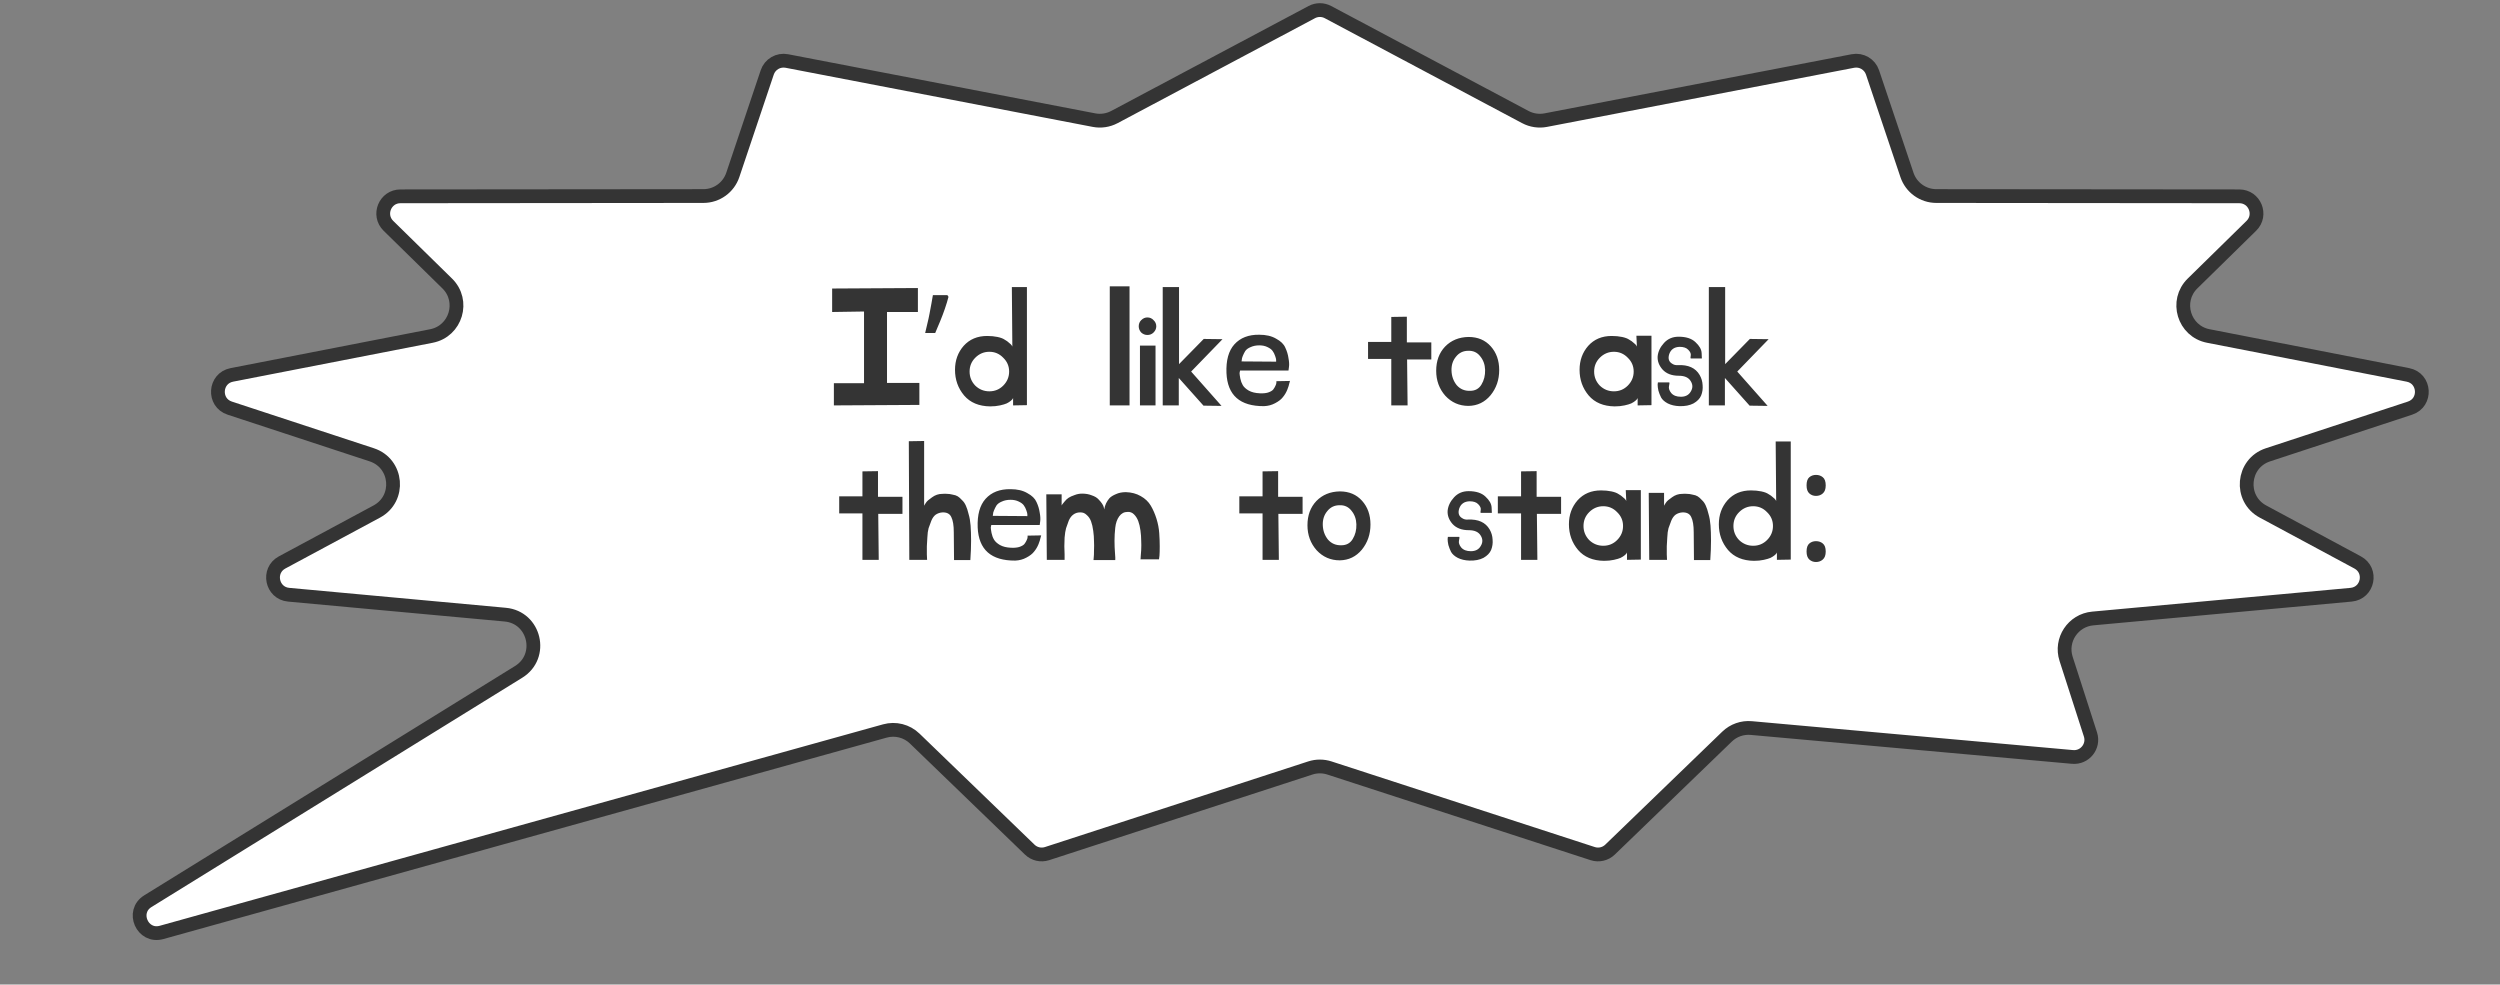 <?xml version="1.0" encoding="UTF-8"?> <svg xmlns="http://www.w3.org/2000/svg" width="259" height="102" viewBox="0 0 259 102" fill="none"><rect x="0" y="0" width="259" height="102" fill="#808080" stroke="none"/><path d="M135.901 1.253C136.425 0.975 137.053 0.975 137.576 1.253L158.025 12.127C158.673 12.471 159.419 12.584 160.14 12.445L191.965 6.319C192.842 6.151 193.709 6.656 193.993 7.503L197.561 18.121C197.999 19.427 199.223 20.308 200.601 20.31L231.991 20.339C233.588 20.34 234.378 22.278 233.238 23.395L227.149 29.366C225.303 31.177 226.245 34.315 228.783 34.81L249.46 38.839C251.264 39.19 251.422 41.709 249.676 42.283L234.963 47.118C232.283 47.999 231.96 51.66 234.445 52.996L244.252 58.268C245.809 59.105 245.33 61.452 243.57 61.614L216.81 64.075C214.763 64.263 213.418 66.299 214.048 68.256L216.573 76.096C216.965 77.312 215.988 78.534 214.716 78.42L181.438 75.426C180.51 75.342 179.591 75.666 178.921 76.314L166.797 88.022C166.322 88.48 165.633 88.639 165.006 88.435L137.732 79.564C137.087 79.353 136.391 79.353 135.746 79.564L108.472 88.435C107.844 88.638 107.156 88.48 106.682 88.022L94.764 76.514C93.945 75.723 92.769 75.424 91.673 75.73L16.736 96.599C14.748 97.152 13.564 94.449 15.319 93.363L53.733 69.605C56.354 67.983 55.408 63.959 52.339 63.677L29.907 61.614C28.147 61.452 27.67 59.104 29.227 58.268L39.033 52.996C41.518 51.66 41.196 47.999 38.516 47.118L23.803 42.283C22.057 41.709 22.215 39.19 24.019 38.839L44.695 34.81C47.233 34.315 48.175 31.177 46.329 29.366L40.24 23.395C39.1 22.278 39.891 20.34 41.487 20.339L72.878 20.31C74.256 20.308 75.479 19.427 75.918 18.121L79.485 7.503C79.77 6.656 80.637 6.151 81.514 6.319L113.338 12.445C114.058 12.584 114.804 12.471 115.452 12.127L135.901 1.253Z" fill="white" stroke="#343434" stroke-width="1.427"></path><path d="M86.21 29.891L95.094 29.84V32.323H91.894V39.67H95.247V41.949L86.39 42V39.696H89.513V32.272L86.21 32.323V29.891ZM98.264 30.752C98.168 31.125 98.046 31.531 97.896 31.968C97.747 32.405 97.582 32.843 97.4 33.28C97.23 33.707 97.059 34.112 96.888 34.496H95.848C95.923 34.197 95.998 33.877 96.072 33.536C96.158 33.195 96.232 32.853 96.296 32.512C96.371 32.16 96.435 31.819 96.488 31.488C96.552 31.157 96.606 30.853 96.648 30.576H98.152L98.264 30.752ZM106.389 41.974L104.956 42V41.232C104.956 41.249 104.938 41.283 104.904 41.334C104.887 41.368 104.819 41.437 104.7 41.539C104.597 41.624 104.461 41.71 104.29 41.795C104.136 41.864 103.906 41.932 103.599 42C103.292 42.068 102.95 42.102 102.575 42.102C101.414 42.085 100.518 41.71 99.887 40.976C99.255 40.225 98.939 39.338 98.939 38.314C98.939 37.341 99.238 36.513 99.835 35.83C100.45 35.148 101.261 34.806 102.268 34.806C102.66 34.806 103.018 34.84 103.343 34.909C103.667 34.977 103.914 35.071 104.085 35.19C104.273 35.293 104.426 35.404 104.546 35.523C104.682 35.626 104.776 35.719 104.828 35.805L104.879 35.907L104.828 29.738H106.389V41.974ZM103.932 37.059C103.539 36.65 103.061 36.445 102.498 36.445C101.935 36.445 101.448 36.65 101.039 37.059C100.646 37.452 100.45 37.93 100.45 38.493C100.45 39.056 100.646 39.542 101.039 39.952C101.448 40.344 101.935 40.541 102.498 40.541C103.061 40.541 103.539 40.344 103.932 39.952C104.341 39.542 104.546 39.056 104.546 38.493C104.546 37.93 104.341 37.452 103.932 37.059ZM114.972 42V29.661H117.02V42H114.972ZM118.1 42V35.805H119.713V42H118.1ZM119.508 33.168C119.696 33.339 119.79 33.552 119.79 33.808C119.79 34.047 119.696 34.26 119.508 34.448C119.337 34.619 119.124 34.704 118.868 34.704C118.629 34.704 118.416 34.619 118.228 34.448C118.057 34.26 117.972 34.047 117.972 33.808C117.972 33.552 118.057 33.339 118.228 33.168C118.416 32.98 118.629 32.886 118.868 32.886C119.124 32.886 119.337 32.98 119.508 33.168ZM124.682 42.026L122.122 39.158V42H120.458V29.738H122.147V37.725L124.707 35.114L126.653 35.139L123.402 38.493L126.551 42.051L124.682 42.026ZM132.233 39.491L133.641 39.466C133.624 39.534 133.598 39.628 133.564 39.747C133.547 39.867 133.479 40.08 133.359 40.387C133.24 40.677 133.086 40.933 132.898 41.155C132.728 41.377 132.463 41.582 132.105 41.77C131.763 41.957 131.379 42.06 130.953 42.077C128.461 42.094 127.164 40.95 127.062 38.646C127.01 37.332 127.283 36.342 127.881 35.677C128.495 34.994 129.357 34.661 130.466 34.678C131.166 34.678 131.746 34.815 132.207 35.088C132.685 35.344 133.001 35.651 133.154 36.01C133.325 36.368 133.436 36.735 133.487 37.11C133.555 37.469 133.572 37.767 133.538 38.006L133.487 38.39H128.47C128.452 38.459 128.435 38.544 128.418 38.646C128.418 38.749 128.444 38.937 128.495 39.21C128.546 39.466 128.632 39.696 128.751 39.901C128.871 40.106 129.075 40.293 129.366 40.464C129.673 40.635 130.057 40.728 130.518 40.746C130.842 40.763 131.123 40.737 131.362 40.669C131.618 40.584 131.798 40.481 131.9 40.362C132.002 40.225 132.079 40.097 132.13 39.978C132.199 39.841 132.233 39.73 132.233 39.645V39.491ZM132.207 37.469C132.207 37.469 132.207 37.409 132.207 37.29C132.207 37.204 132.173 37.068 132.105 36.88C132.036 36.675 131.951 36.505 131.849 36.368C131.746 36.214 131.567 36.078 131.311 35.958C131.072 35.839 130.791 35.779 130.466 35.779C130.125 35.779 129.826 35.839 129.57 35.958C129.314 36.061 129.127 36.197 129.007 36.368C128.905 36.539 128.819 36.709 128.751 36.88C128.683 37.034 128.649 37.17 128.649 37.29L128.623 37.443L132.207 37.469ZM145.826 42H144.137V37.187H141.73V35.421H144.137V32.835L145.75 32.81V35.472H148.284V37.238H145.775L145.826 42ZM152.142 42.051C151.186 42.051 150.384 41.701 149.736 41.002C149.104 40.285 148.789 39.423 148.789 38.416C148.789 37.392 149.096 36.556 149.71 35.907C150.342 35.259 151.152 34.926 152.142 34.909C153.098 34.909 153.866 35.233 154.446 35.882C155.026 36.53 155.317 37.349 155.317 38.339C155.317 39.346 155.018 40.217 154.421 40.95C153.823 41.667 153.064 42.034 152.142 42.051ZM153.857 38.314C153.84 37.767 153.67 37.298 153.345 36.906C153.038 36.513 152.629 36.325 152.117 36.342C151.588 36.342 151.161 36.547 150.837 36.957C150.512 37.349 150.359 37.827 150.376 38.39C150.393 38.971 150.572 39.474 150.913 39.901C151.272 40.31 151.733 40.507 152.296 40.49C152.825 40.49 153.217 40.276 153.473 39.85C153.746 39.406 153.874 38.894 153.857 38.314ZM171.092 41.974L169.659 42V41.232C169.659 41.249 169.642 41.283 169.607 41.334C169.59 41.368 169.522 41.437 169.403 41.539C169.3 41.624 169.164 41.71 168.993 41.795C168.839 41.864 168.609 41.932 168.302 42C167.995 42.068 167.653 42.102 167.278 42.102C166.117 42.085 165.221 41.71 164.59 40.976C163.958 40.225 163.643 39.338 163.643 38.314C163.643 37.341 163.941 36.513 164.539 35.83C165.153 35.148 165.964 34.806 166.971 34.806C167.363 34.806 167.722 34.84 168.046 34.909C168.37 34.977 168.618 35.071 168.788 35.19C168.976 35.293 169.13 35.404 169.249 35.523C169.386 35.626 169.479 35.719 169.531 35.805L169.582 35.907L169.531 34.781H171.092V41.974ZM168.635 37.059C168.242 36.65 167.764 36.445 167.201 36.445C166.638 36.445 166.151 36.65 165.742 37.059C165.349 37.452 165.153 37.93 165.153 38.493C165.153 39.056 165.349 39.542 165.742 39.952C166.151 40.344 166.638 40.541 167.201 40.541C167.764 40.541 168.242 40.344 168.635 39.952C169.044 39.542 169.249 39.056 169.249 38.493C169.249 37.93 169.044 37.452 168.635 37.059ZM172.935 39.619C172.969 39.653 172.961 39.781 172.909 40.003C172.858 40.225 172.935 40.464 173.14 40.72C173.362 40.976 173.694 41.104 174.138 41.104C174.616 41.104 174.957 40.925 175.162 40.566C175.384 40.208 175.384 39.85 175.162 39.491C174.94 39.116 174.531 38.928 173.933 38.928C173.199 38.928 172.636 38.715 172.244 38.288C171.868 37.861 171.698 37.401 171.732 36.906C171.783 36.411 172.005 35.95 172.397 35.523C172.79 35.096 173.293 34.883 173.908 34.883C174.676 34.883 175.256 35.071 175.649 35.446C176.058 35.822 176.271 36.197 176.289 36.573L176.314 37.136H175.162C175.128 37.102 175.128 36.999 175.162 36.829C175.196 36.641 175.111 36.445 174.906 36.24C174.718 36.035 174.42 35.933 174.01 35.933C173.464 35.95 173.106 36.197 172.935 36.675C172.781 37.153 172.892 37.494 173.268 37.699C173.421 37.802 173.609 37.844 173.831 37.827C174.906 37.776 175.657 38.117 176.084 38.851C176.271 39.175 176.374 39.525 176.391 39.901C176.425 40.276 176.374 40.635 176.237 40.976C176.101 41.3 175.836 41.573 175.444 41.795C175.051 42 174.565 42.094 173.985 42.077C173.524 42.06 173.123 41.966 172.781 41.795C172.457 41.624 172.227 41.42 172.09 41.181C171.971 40.942 171.877 40.703 171.809 40.464C171.757 40.225 171.732 40.02 171.732 39.85L171.757 39.619H172.935ZM181.26 42.026L178.7 39.158V42H177.036V29.738H178.726V37.725L181.286 35.114L183.231 35.139L179.98 38.493L183.129 42.051L181.26 42.026ZM91.037 58H89.348V53.187H86.941V51.421H89.348V48.835L90.96 48.81V51.472H93.495V53.238H90.986L91.037 58ZM97.635 53.085C97.379 53.102 97.148 53.179 96.944 53.315C96.756 53.452 96.602 53.665 96.483 53.955C96.38 54.228 96.286 54.484 96.201 54.723C96.133 54.962 96.09 55.286 96.073 55.696C96.056 56.089 96.039 56.387 96.022 56.592C96.022 56.78 96.022 57.061 96.022 57.437L96.047 58C96.047 58 95.433 58 94.204 58L94.153 45.712L95.74 45.686V52.394C95.791 52.291 95.86 52.18 95.945 52.061C96.03 51.924 96.235 51.745 96.559 51.523C96.884 51.284 97.234 51.165 97.609 51.165C97.831 51.148 98.01 51.148 98.147 51.165C98.3 51.165 98.48 51.19 98.684 51.242C98.906 51.276 99.085 51.336 99.222 51.421C99.358 51.506 99.504 51.634 99.657 51.805C99.828 51.958 99.964 52.155 100.067 52.394C100.169 52.615 100.263 52.906 100.348 53.264C100.451 53.605 100.519 53.998 100.553 54.442C100.587 54.885 100.604 55.414 100.604 56.029C100.604 56.626 100.579 57.292 100.528 58.026C100.528 58.026 99.964 58.026 98.838 58.026C98.821 56.933 98.812 55.969 98.812 55.133C98.812 54.433 98.727 53.913 98.556 53.571C98.403 53.23 98.096 53.068 97.635 53.085ZM106.459 55.491L107.867 55.466C107.85 55.534 107.825 55.628 107.79 55.747C107.773 55.867 107.705 56.08 107.586 56.387C107.466 56.677 107.313 56.933 107.125 57.155C106.954 57.377 106.69 57.582 106.331 57.77C105.99 57.957 105.606 58.06 105.179 58.077C102.688 58.094 101.39 56.95 101.288 54.646C101.237 53.332 101.51 52.342 102.107 51.677C102.722 50.994 103.584 50.661 104.693 50.678C105.393 50.678 105.973 50.815 106.434 51.088C106.912 51.344 107.227 51.651 107.381 52.01C107.552 52.368 107.662 52.735 107.714 53.11C107.782 53.469 107.799 53.767 107.765 54.006L107.714 54.39H102.696C102.679 54.459 102.662 54.544 102.645 54.646C102.645 54.749 102.67 54.937 102.722 55.21C102.773 55.466 102.858 55.696 102.978 55.901C103.097 56.106 103.302 56.293 103.592 56.464C103.899 56.635 104.283 56.728 104.744 56.746C105.068 56.763 105.35 56.737 105.589 56.669C105.845 56.584 106.024 56.481 106.126 56.362C106.229 56.225 106.306 56.097 106.357 55.978C106.425 55.841 106.459 55.73 106.459 55.645V55.491ZM106.434 53.469C106.434 53.469 106.434 53.409 106.434 53.29C106.434 53.204 106.4 53.068 106.331 52.88C106.263 52.675 106.178 52.505 106.075 52.368C105.973 52.214 105.794 52.078 105.538 51.958C105.299 51.839 105.017 51.779 104.693 51.779C104.352 51.779 104.053 51.839 103.797 51.958C103.541 52.061 103.353 52.197 103.234 52.368C103.131 52.539 103.046 52.709 102.978 52.88C102.909 53.034 102.875 53.17 102.875 53.29L102.85 53.443L106.434 53.469ZM113.287 58.026C113.304 57.94 113.313 57.838 113.313 57.718C113.33 57.599 113.338 57.368 113.338 57.027C113.355 56.686 113.355 56.362 113.338 56.054C113.338 55.73 113.313 55.38 113.261 55.005C113.21 54.612 113.133 54.279 113.031 54.006C112.929 53.733 112.775 53.511 112.57 53.341C112.383 53.153 112.152 53.068 111.879 53.085C111.623 53.085 111.393 53.162 111.188 53.315C111 53.452 110.847 53.657 110.727 53.93C110.625 54.203 110.531 54.467 110.445 54.723C110.377 54.962 110.326 55.286 110.292 55.696C110.275 56.089 110.266 56.387 110.266 56.592C110.266 56.78 110.275 57.061 110.292 57.437V58H108.449L108.397 51.216H109.985V52.368C110.002 52.334 110.027 52.291 110.061 52.24C110.096 52.189 110.172 52.095 110.292 51.958C110.411 51.805 110.548 51.677 110.701 51.574C110.855 51.472 111.06 51.378 111.316 51.293C111.572 51.19 111.836 51.139 112.109 51.139C112.485 51.139 112.818 51.199 113.108 51.318C113.415 51.421 113.645 51.557 113.799 51.728C113.953 51.882 114.081 52.035 114.183 52.189C114.285 52.342 114.345 52.479 114.362 52.598L114.413 52.778C114.413 52.726 114.422 52.658 114.439 52.573C114.456 52.487 114.507 52.342 114.593 52.138C114.695 51.933 114.815 51.754 114.951 51.6C115.105 51.446 115.327 51.31 115.617 51.19C115.907 51.054 116.248 50.986 116.641 50.986C117.221 51.003 117.733 51.139 118.177 51.395C118.637 51.651 118.987 51.984 119.226 52.394C119.465 52.803 119.661 53.255 119.815 53.75C119.969 54.245 120.063 54.74 120.097 55.235C120.131 55.73 120.148 56.182 120.148 56.592C120.148 57.002 120.139 57.326 120.122 57.565L120.071 57.949H118.151C118.168 57.88 118.177 57.787 118.177 57.667C118.194 57.548 118.211 57.317 118.228 56.976C118.245 56.635 118.245 56.31 118.228 56.003C118.228 55.679 118.202 55.329 118.151 54.954C118.1 54.578 118.023 54.254 117.921 53.981C117.818 53.708 117.673 53.477 117.485 53.29C117.298 53.102 117.076 53.017 116.82 53.034C116.461 53.034 116.171 53.187 115.949 53.494C115.728 53.802 115.591 54.194 115.54 54.672C115.489 55.133 115.463 55.585 115.463 56.029C115.463 56.456 115.48 56.882 115.514 57.309C115.548 57.718 115.557 57.957 115.54 58.026H113.287ZM132.49 58H130.801V53.187H128.394V51.421H130.801V48.835L132.414 48.81V51.472H134.948V53.238H132.439L132.49 58ZM138.806 58.051C137.851 58.051 137.048 57.701 136.4 57.002C135.768 56.285 135.453 55.423 135.453 54.416C135.453 53.392 135.76 52.556 136.374 51.907C137.006 51.259 137.816 50.926 138.806 50.909C139.762 50.909 140.53 51.233 141.11 51.882C141.691 52.53 141.981 53.349 141.981 54.339C141.981 55.346 141.682 56.217 141.085 56.95C140.487 57.667 139.728 58.034 138.806 58.051ZM140.521 54.314C140.504 53.767 140.334 53.298 140.009 52.906C139.702 52.513 139.293 52.325 138.781 52.342C138.252 52.342 137.825 52.547 137.501 52.957C137.176 53.349 137.023 53.827 137.04 54.39C137.057 54.971 137.236 55.474 137.577 55.901C137.936 56.31 138.397 56.507 138.96 56.49C139.489 56.49 139.881 56.276 140.137 55.85C140.411 55.406 140.539 54.894 140.521 54.314ZM151.177 55.619C151.211 55.653 151.203 55.781 151.152 56.003C151.1 56.225 151.177 56.464 151.382 56.72C151.604 56.976 151.937 57.104 152.38 57.104C152.858 57.104 153.2 56.925 153.404 56.566C153.626 56.208 153.626 55.85 153.404 55.491C153.182 55.116 152.773 54.928 152.176 54.928C151.442 54.928 150.878 54.715 150.486 54.288C150.11 53.861 149.94 53.401 149.974 52.906C150.025 52.411 150.247 51.95 150.64 51.523C151.032 51.096 151.536 50.883 152.15 50.883C152.918 50.883 153.498 51.071 153.891 51.446C154.3 51.822 154.514 52.197 154.531 52.573L154.556 53.136H153.404C153.37 53.102 153.37 52.999 153.404 52.829C153.438 52.641 153.353 52.445 153.148 52.24C152.961 52.035 152.662 51.933 152.252 51.933C151.706 51.95 151.348 52.197 151.177 52.675C151.024 53.153 151.134 53.494 151.51 53.699C151.664 53.802 151.851 53.844 152.073 53.827C153.148 53.776 153.899 54.117 154.326 54.851C154.514 55.175 154.616 55.525 154.633 55.901C154.667 56.276 154.616 56.635 154.48 56.976C154.343 57.3 154.078 57.573 153.686 57.795C153.293 58 152.807 58.094 152.227 58.077C151.766 58.06 151.365 57.966 151.024 57.795C150.699 57.624 150.469 57.42 150.332 57.181C150.213 56.942 150.119 56.703 150.051 56.464C150 56.225 149.974 56.02 149.974 55.85L150 55.619H151.177ZM159.272 58H157.582V53.187H155.176V51.421H157.582V48.835L159.195 48.81V51.472H161.729V53.238H159.221L159.272 58ZM169.991 57.974L168.557 58V57.232C168.557 57.249 168.54 57.283 168.506 57.334C168.489 57.368 168.421 57.437 168.301 57.539C168.199 57.624 168.062 57.71 167.891 57.795C167.738 57.864 167.507 57.932 167.2 58C166.893 58.068 166.552 58.102 166.176 58.102C165.016 58.085 164.12 57.71 163.488 56.976C162.857 56.225 162.541 55.338 162.541 54.314C162.541 53.341 162.84 52.513 163.437 51.83C164.051 51.148 164.862 50.806 165.869 50.806C166.262 50.806 166.62 50.84 166.944 50.909C167.269 50.977 167.516 51.071 167.687 51.19C167.874 51.293 168.028 51.404 168.147 51.523C168.284 51.626 168.378 51.719 168.429 51.805L168.48 51.907L168.429 50.781H169.991V57.974ZM167.533 53.059C167.141 52.65 166.663 52.445 166.099 52.445C165.536 52.445 165.05 52.65 164.64 53.059C164.248 53.452 164.051 53.93 164.051 54.493C164.051 55.056 164.248 55.542 164.64 55.952C165.05 56.344 165.536 56.541 166.099 56.541C166.663 56.541 167.141 56.344 167.533 55.952C167.943 55.542 168.147 55.056 168.147 54.493C168.147 53.93 167.943 53.452 167.533 53.059ZM174.291 53.085C174.035 53.102 173.805 53.179 173.6 53.315C173.412 53.452 173.258 53.665 173.139 53.955C173.037 54.228 172.943 54.484 172.857 54.723C172.789 54.962 172.746 55.286 172.729 55.696C172.712 56.089 172.695 56.387 172.678 56.592C172.678 56.78 172.678 57.061 172.678 57.437L172.704 58H170.861L170.809 51.062H172.397V52.394C172.448 52.291 172.516 52.18 172.601 52.061C172.687 51.924 172.891 51.745 173.216 51.523C173.54 51.284 173.89 51.165 174.265 51.165C174.487 51.148 174.666 51.148 174.803 51.165C174.957 51.165 175.136 51.19 175.341 51.242C175.562 51.276 175.742 51.336 175.878 51.421C176.015 51.506 176.16 51.634 176.313 51.805C176.484 51.958 176.621 52.155 176.723 52.394C176.825 52.615 176.919 52.906 177.005 53.264C177.107 53.605 177.175 53.998 177.209 54.442C177.243 54.885 177.261 55.414 177.261 56.029C177.261 56.626 177.235 57.292 177.184 58.026H175.494C175.477 56.933 175.469 55.969 175.469 55.133C175.469 54.433 175.383 53.913 175.213 53.571C175.059 53.23 174.752 53.068 174.291 53.085ZM185.522 57.974L184.088 58V57.232C184.088 57.249 184.071 57.283 184.037 57.334C184.02 57.368 183.952 57.437 183.832 57.539C183.73 57.624 183.593 57.71 183.423 57.795C183.269 57.864 183.039 57.932 182.732 58C182.424 58.068 182.083 58.102 181.708 58.102C180.547 58.085 179.651 57.71 179.02 56.976C178.388 56.225 178.072 55.338 178.072 54.314C178.072 53.341 178.371 52.513 178.968 51.83C179.583 51.148 180.393 50.806 181.4 50.806C181.793 50.806 182.151 50.84 182.476 50.909C182.8 50.977 183.047 51.071 183.218 51.19C183.406 51.293 183.559 51.404 183.679 51.523C183.815 51.626 183.909 51.719 183.96 51.805L184.012 51.907L183.96 45.738H185.522V57.974ZM183.064 53.059C182.672 52.65 182.194 52.445 181.631 52.445C181.068 52.445 180.581 52.65 180.172 53.059C179.779 53.452 179.583 53.93 179.583 54.493C179.583 55.056 179.779 55.542 180.172 55.952C180.581 56.344 181.068 56.541 181.631 56.541C182.194 56.541 182.672 56.344 183.064 55.952C183.474 55.542 183.679 55.056 183.679 54.493C183.679 53.93 183.474 53.452 183.064 53.059ZM187.16 57.136C187.16 56.741 187.256 56.464 187.448 56.304C187.64 56.144 187.869 56.064 188.136 56.064C188.413 56.064 188.648 56.144 188.84 56.304C189.042 56.464 189.144 56.741 189.144 57.136C189.144 57.52 189.042 57.797 188.84 57.968C188.648 58.139 188.413 58.224 188.136 58.224C187.869 58.224 187.64 58.139 187.448 57.968C187.256 57.797 187.16 57.52 187.16 57.136ZM187.16 50.288C187.16 49.883 187.256 49.6 187.448 49.44C187.64 49.28 187.869 49.2 188.136 49.2C188.413 49.2 188.648 49.28 188.84 49.44C189.042 49.6 189.144 49.883 189.144 50.288C189.144 50.672 189.042 50.949 188.84 51.12C188.648 51.291 188.413 51.376 188.136 51.376C187.869 51.376 187.64 51.291 187.448 51.12C187.256 50.949 187.16 50.672 187.16 50.288Z" fill="#343434"></path></svg> 